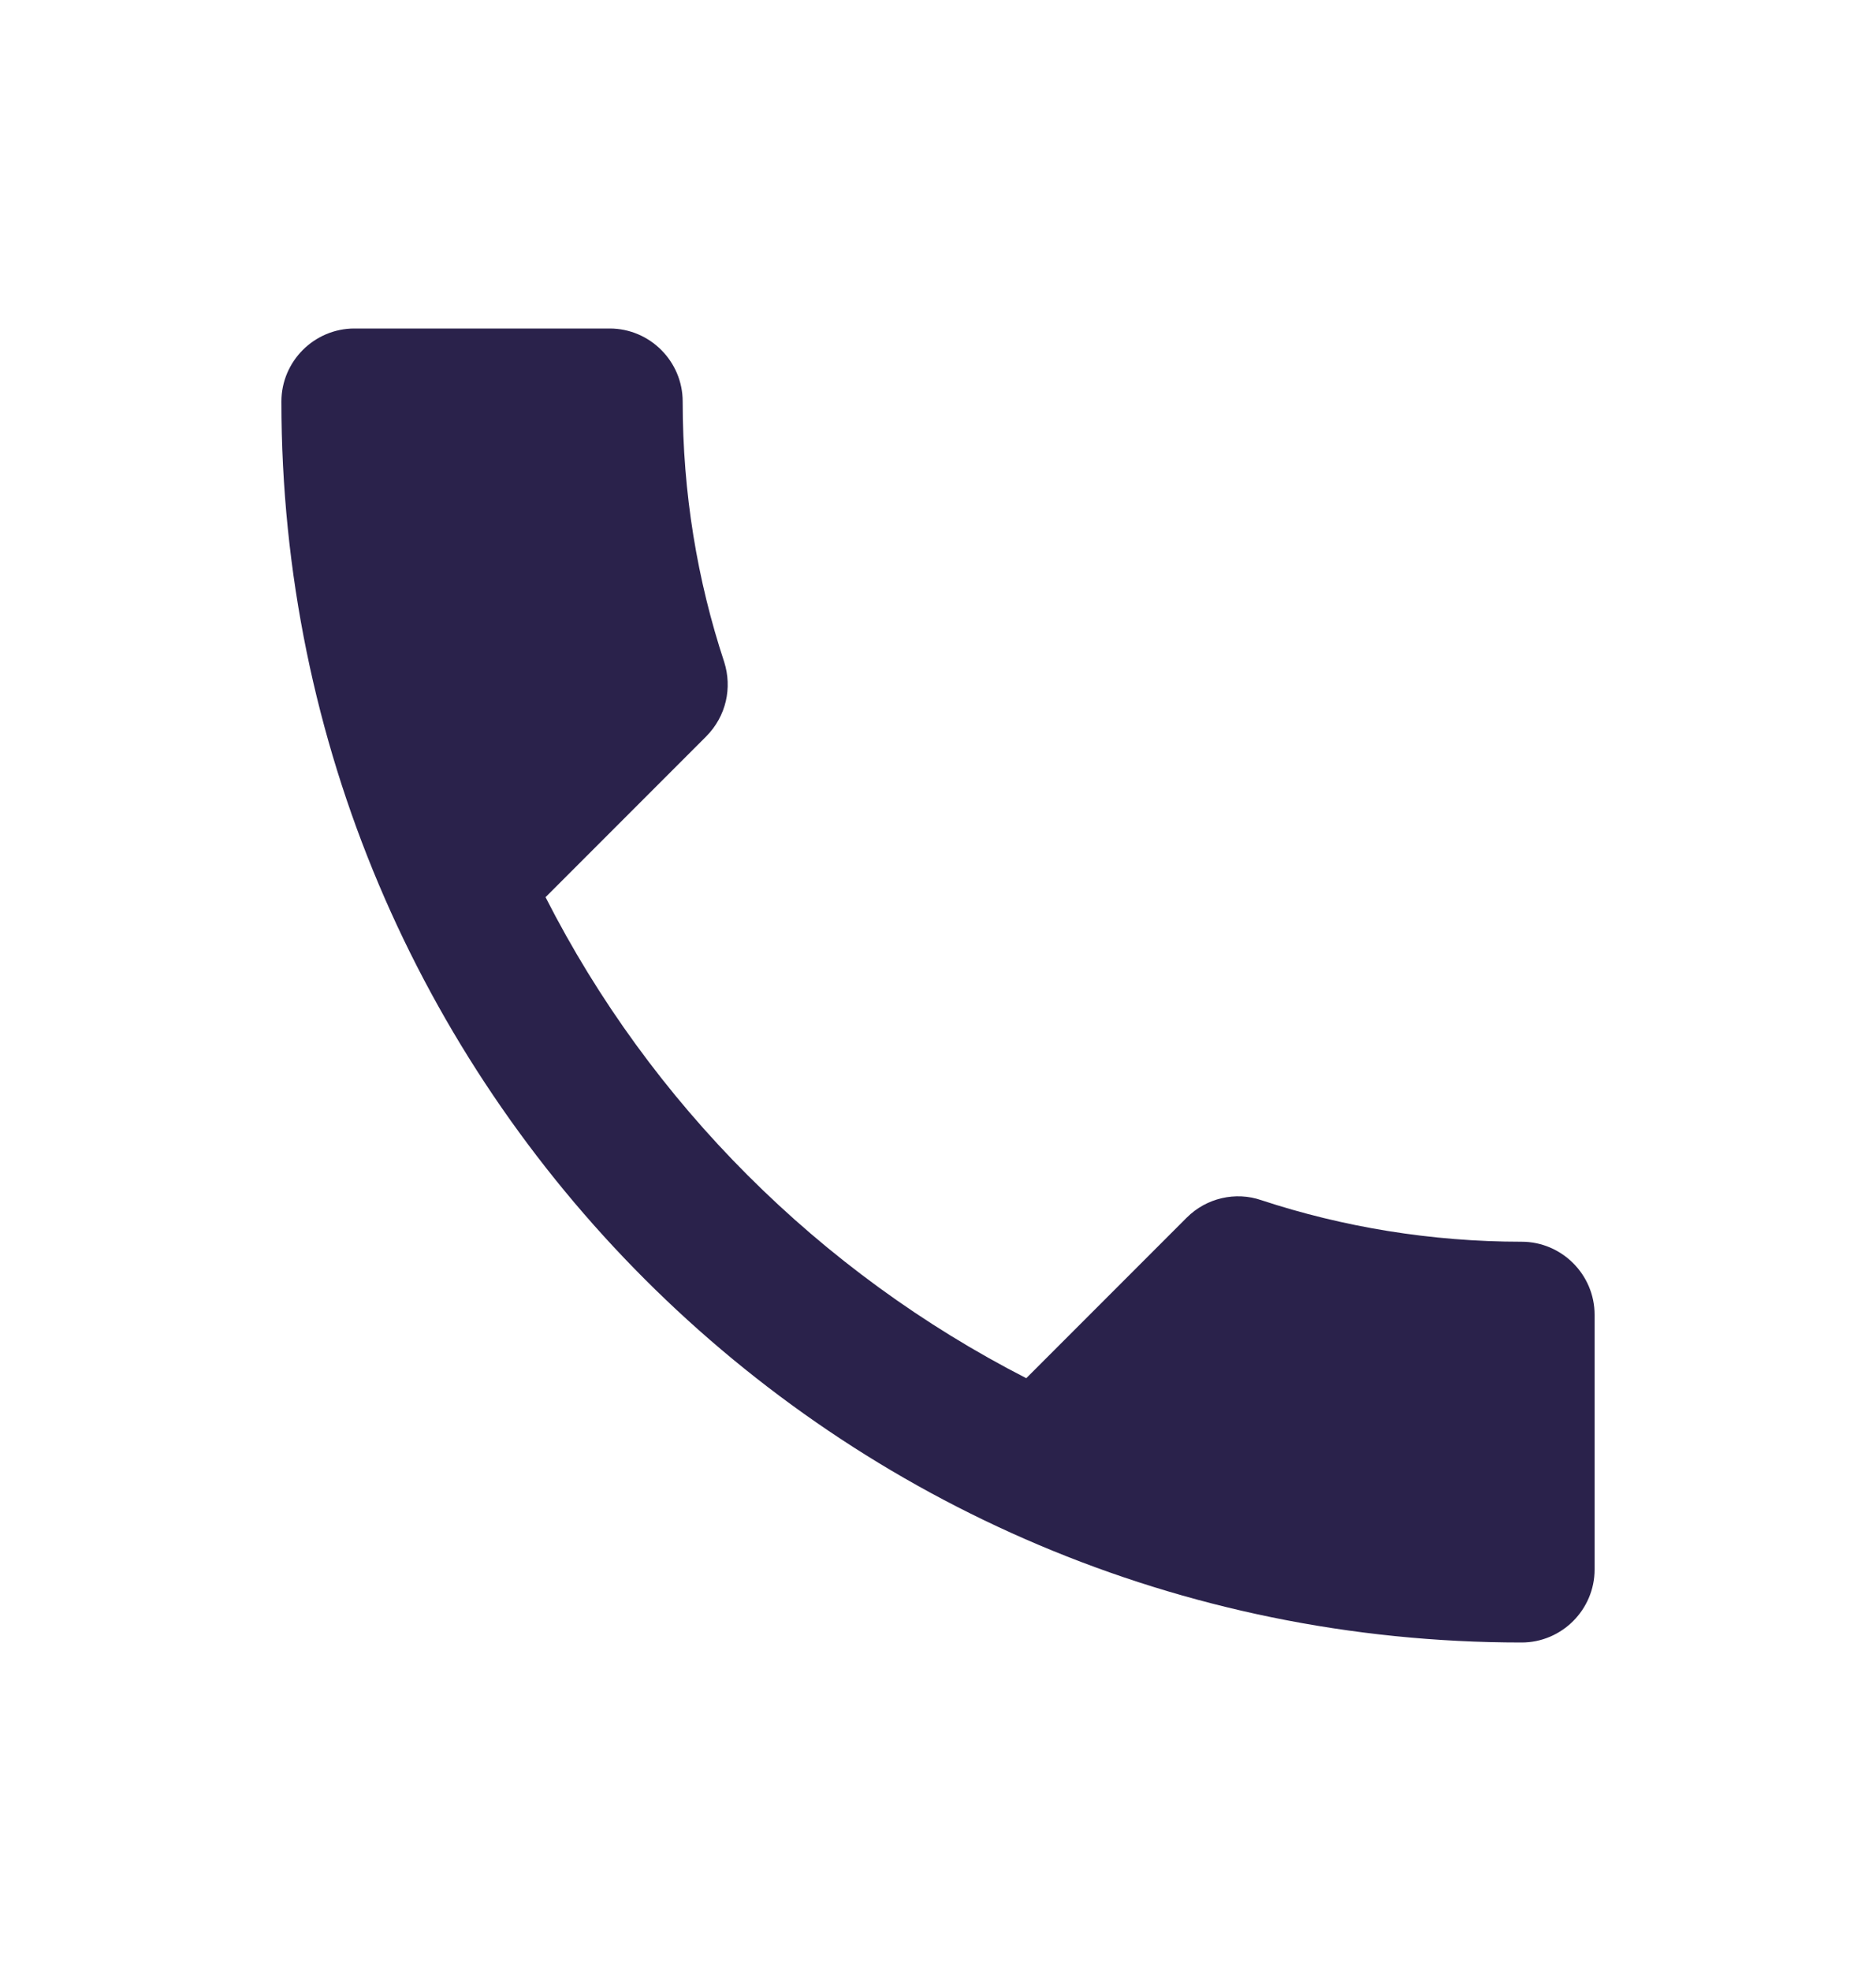 <?xml version="1.0" encoding="UTF-8"?> <svg xmlns="http://www.w3.org/2000/svg" width="20" height="21" viewBox="0 0 20 21" fill="none"><path d="M5.816 9.559C6.936 11.76 8.74 13.557 10.941 14.684L12.652 12.973C12.862 12.763 13.173 12.693 13.446 12.787C14.317 13.074 15.258 13.23 16.222 13.23C16.65 13.23 17 13.58 17 14.008V16.722C17 17.15 16.65 17.5 16.222 17.5C8.919 17.5 3 11.581 3 4.278C3 3.85 3.35 3.5 3.778 3.5H6.5C6.928 3.5 7.278 3.85 7.278 4.278C7.278 5.25 7.433 6.183 7.721 7.054C7.807 7.327 7.744 7.63 7.527 7.848L5.816 9.559Z" fill="#2A224B"></path></svg> 